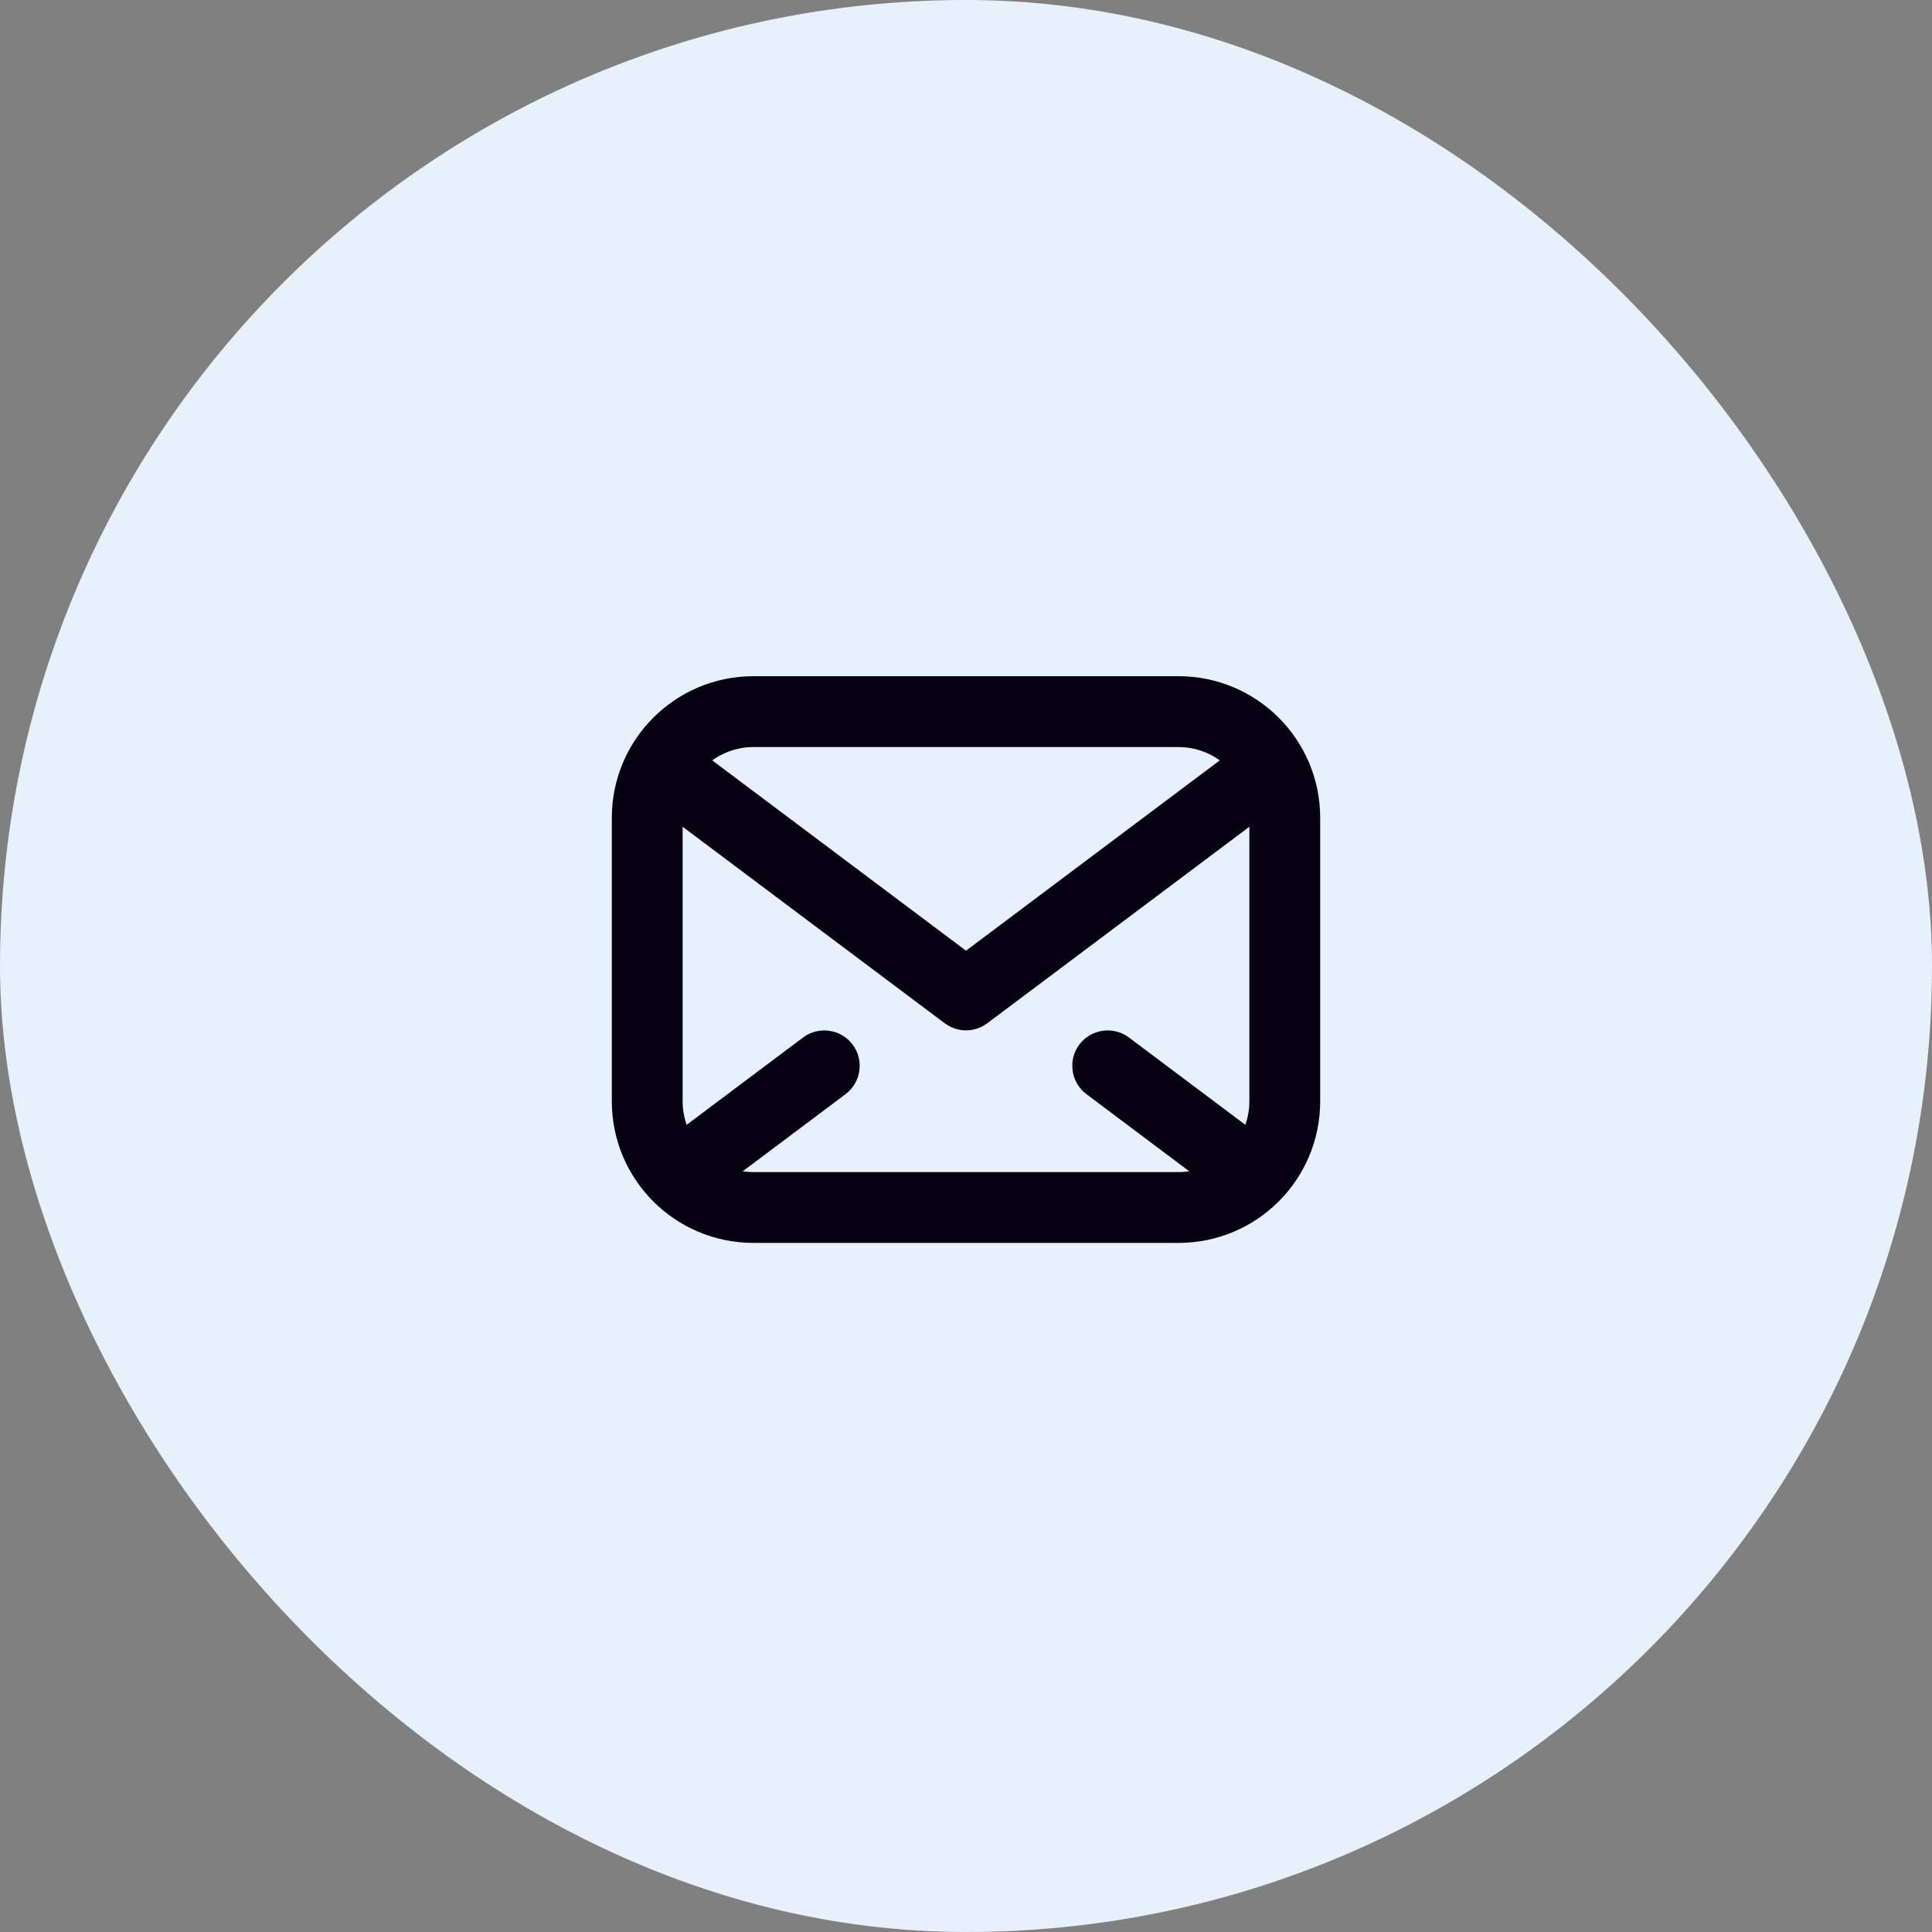 <svg width="40" height="40" viewBox="0 0 40 40" fill="none" xmlns="http://www.w3.org/2000/svg">
<rect x="0" y="0" width="40" height="40" fill="#808080" stroke="none"/>
<rect width="40" height="40" rx="20" fill="#E7F1FB"/>
<path d="M24.4 25.733H15.6C13.979 25.733 12.667 24.421 12.667 22.8V16.933C12.667 15.313 13.979 14 15.6 14H24.4C26.021 14 27.333 15.313 27.333 16.933V22.8C27.333 24.421 26.021 25.733 24.4 25.733ZM15.6 15.467C14.793 15.467 14.133 16.127 14.133 16.933V22.8C14.133 23.607 14.793 24.267 15.6 24.267H24.4C25.207 24.267 25.867 23.607 25.867 22.8V16.933C25.867 16.127 25.207 15.467 24.4 15.467H15.6Z" fill="#050111"/>
<path d="M20 21.333C19.846 21.333 19.692 21.282 19.56 21.186L13.693 16.787C13.371 16.544 13.305 16.082 13.547 15.76C13.789 15.437 14.251 15.371 14.573 15.613L20 19.683L25.427 15.613C25.749 15.371 26.211 15.437 26.453 15.76C26.695 16.082 26.629 16.544 26.307 16.787L20.44 21.186C20.308 21.282 20.154 21.333 20 21.333Z" fill="#050111"/>
<path d="M25.866 25C25.712 25 25.558 24.956 25.426 24.853L22.493 22.653C22.17 22.411 22.104 21.949 22.346 21.627C22.588 21.304 23.05 21.238 23.373 21.48L26.306 23.68C26.629 23.922 26.695 24.384 26.453 24.706C26.306 24.897 26.086 25 25.866 25Z" fill="#050111"/>
<path d="M14.133 25C13.913 25 13.693 24.897 13.547 24.706C13.305 24.384 13.371 23.922 13.693 23.68L16.627 21.48C16.949 21.238 17.411 21.304 17.653 21.627C17.895 21.949 17.829 22.411 17.507 22.653L14.573 24.853C14.441 24.956 14.287 25 14.133 25Z" fill="#050111"/>
</svg>
